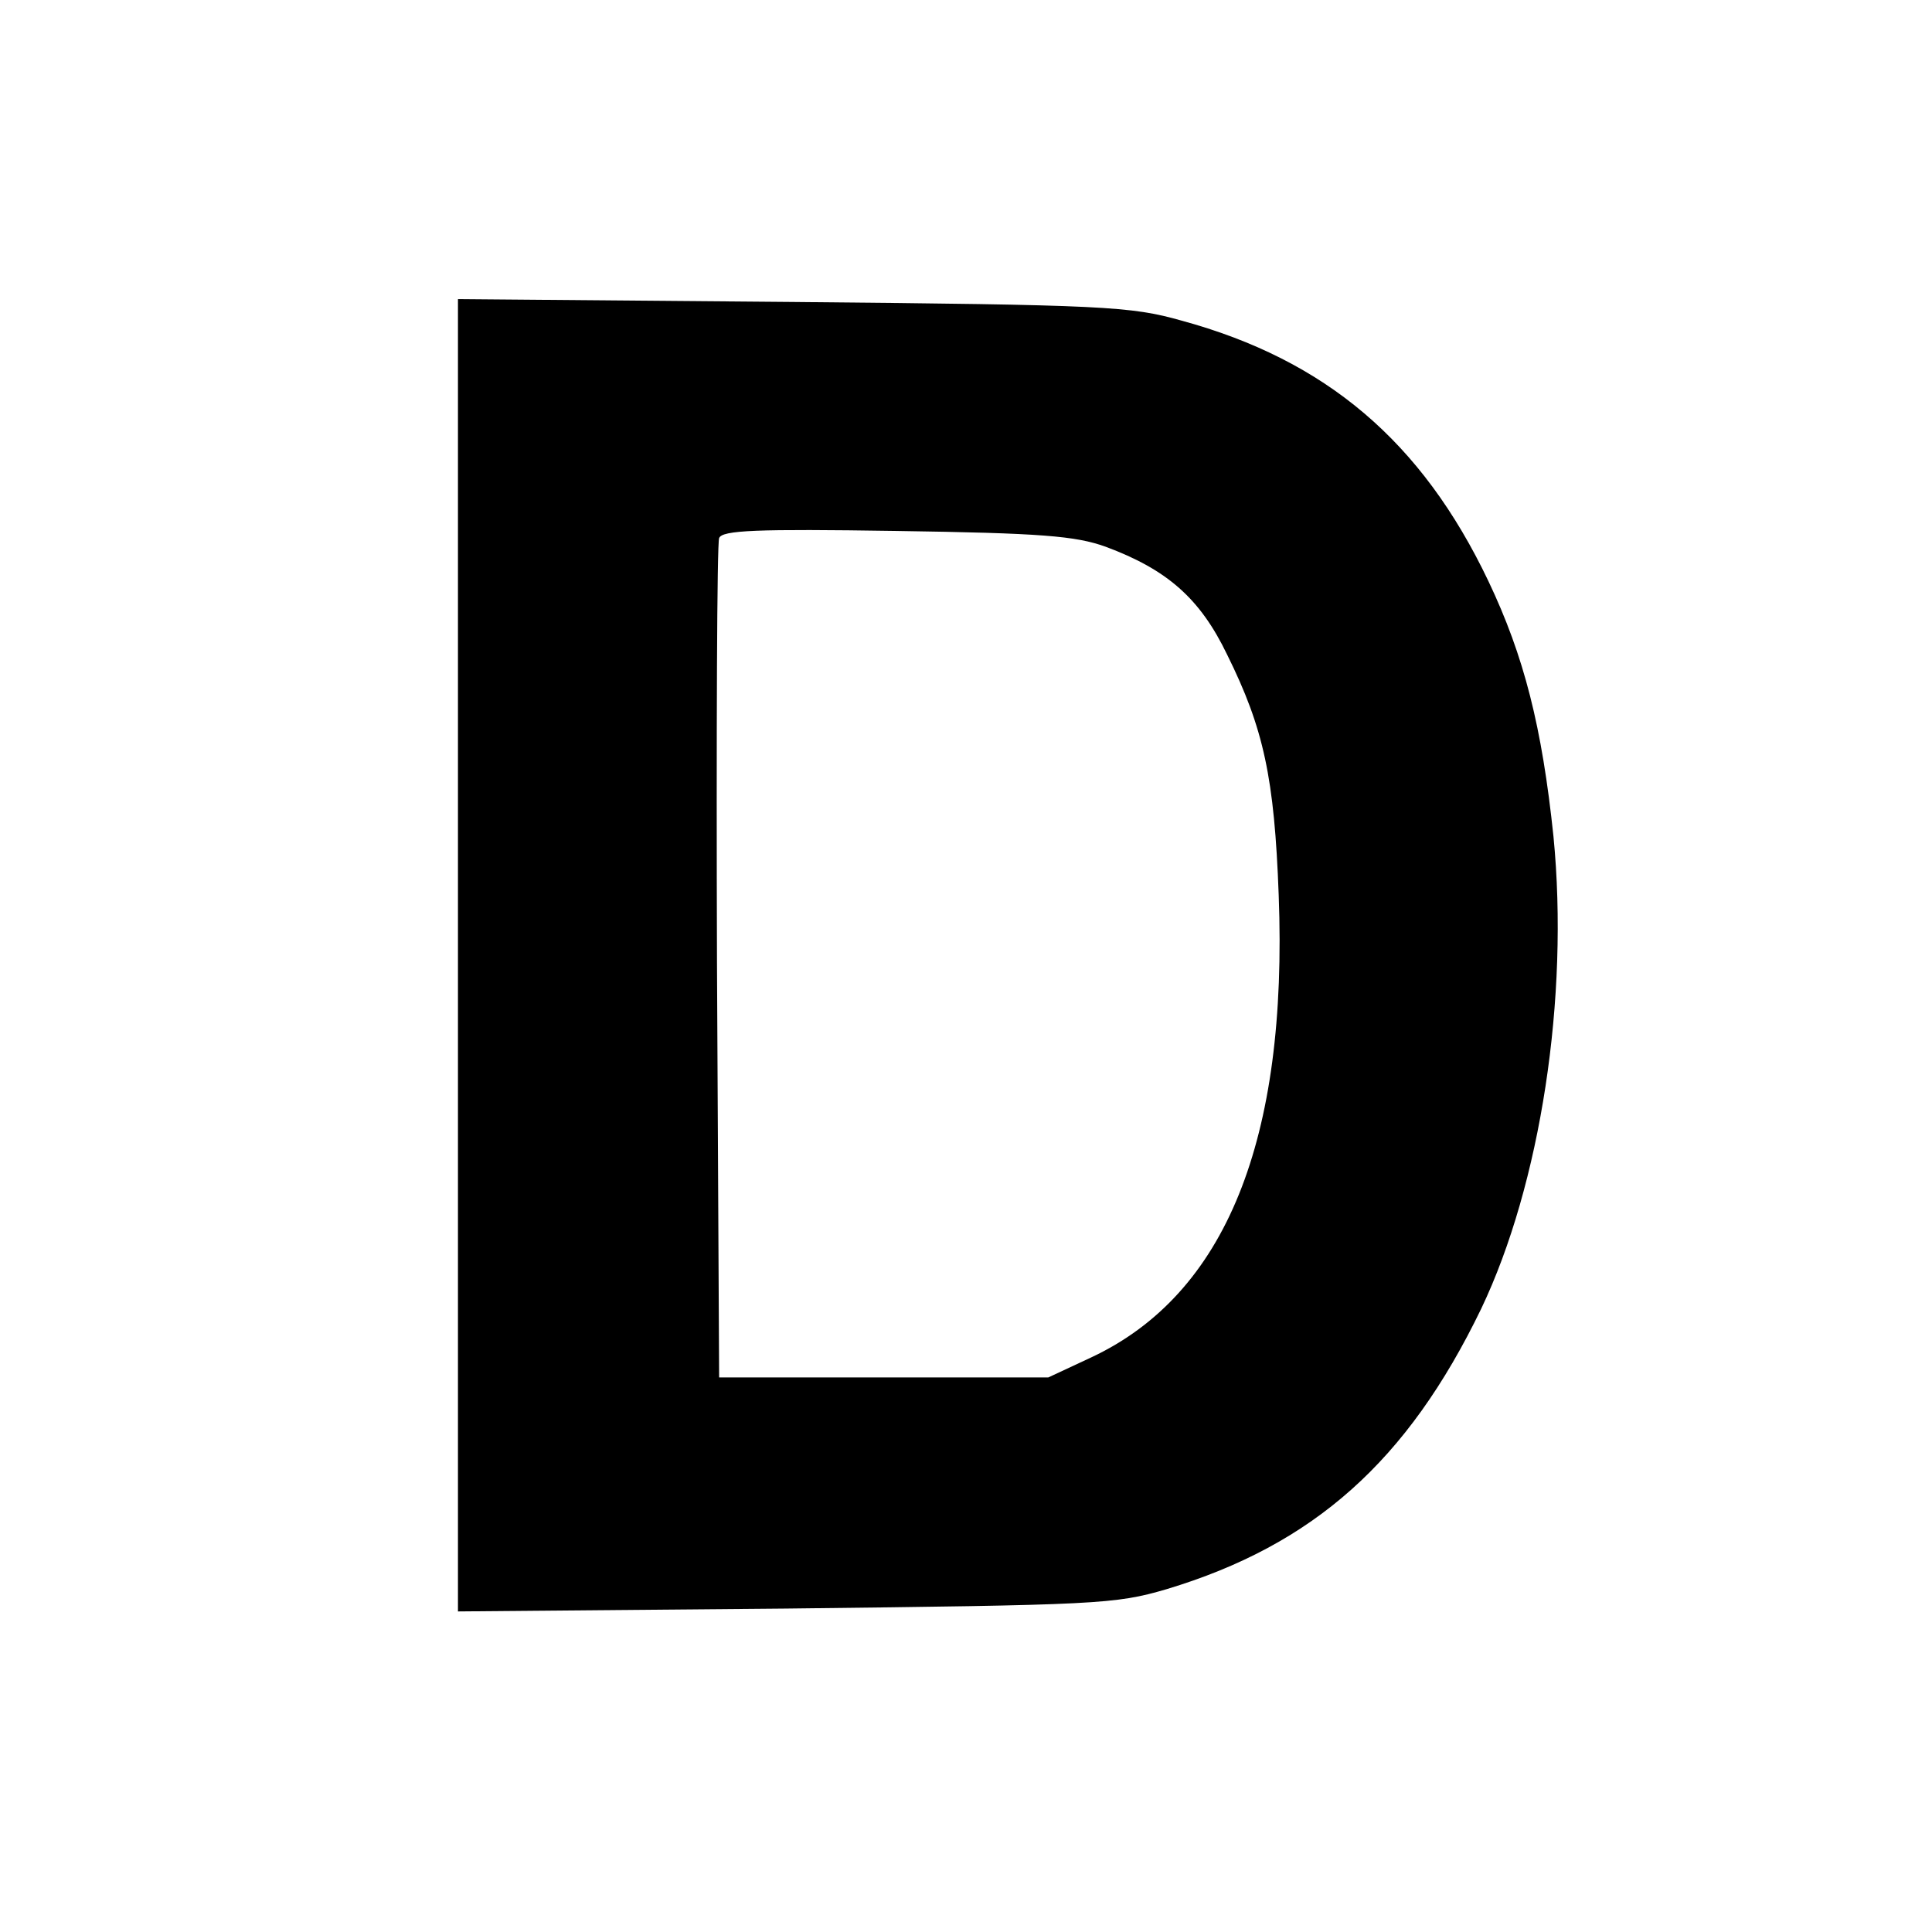 <?xml version="1.0" standalone="no"?>
<!DOCTYPE svg PUBLIC "-//W3C//DTD SVG 20010904//EN"
 "http://www.w3.org/TR/2001/REC-SVG-20010904/DTD/svg10.dtd">
<svg version="1.0" xmlns="http://www.w3.org/2000/svg"
 width="270pt" height="270pt" viewBox="0 0 270 270"
 preserveAspectRatio="xMidYMid meet">
<g transform="translate(0,270) scale(0.1,-0.1)"
fill="#000000" stroke="none">
<path d="M640 1365 l0 -917 458 4 c437 5 460 6 532 27 206 62 337 179 440 392
83 174 123 435 101 660 -16 153 -41 252 -91 357 -93 195 -227 309 -429 364
-71 20 -107 22 -543 26 l-468 4 0 -917z m905 571 c86 -32 132 -72 170 -151 51
-103 66 -172 72 -336 13 -342 -74 -558 -262 -646 l-60 -28 -230 0 -230 0 -3
580 c-1 319 0 586 3 593 4 11 52 13 247 10 204 -3 251 -7 293 -22z"/>
</g>
</svg>

